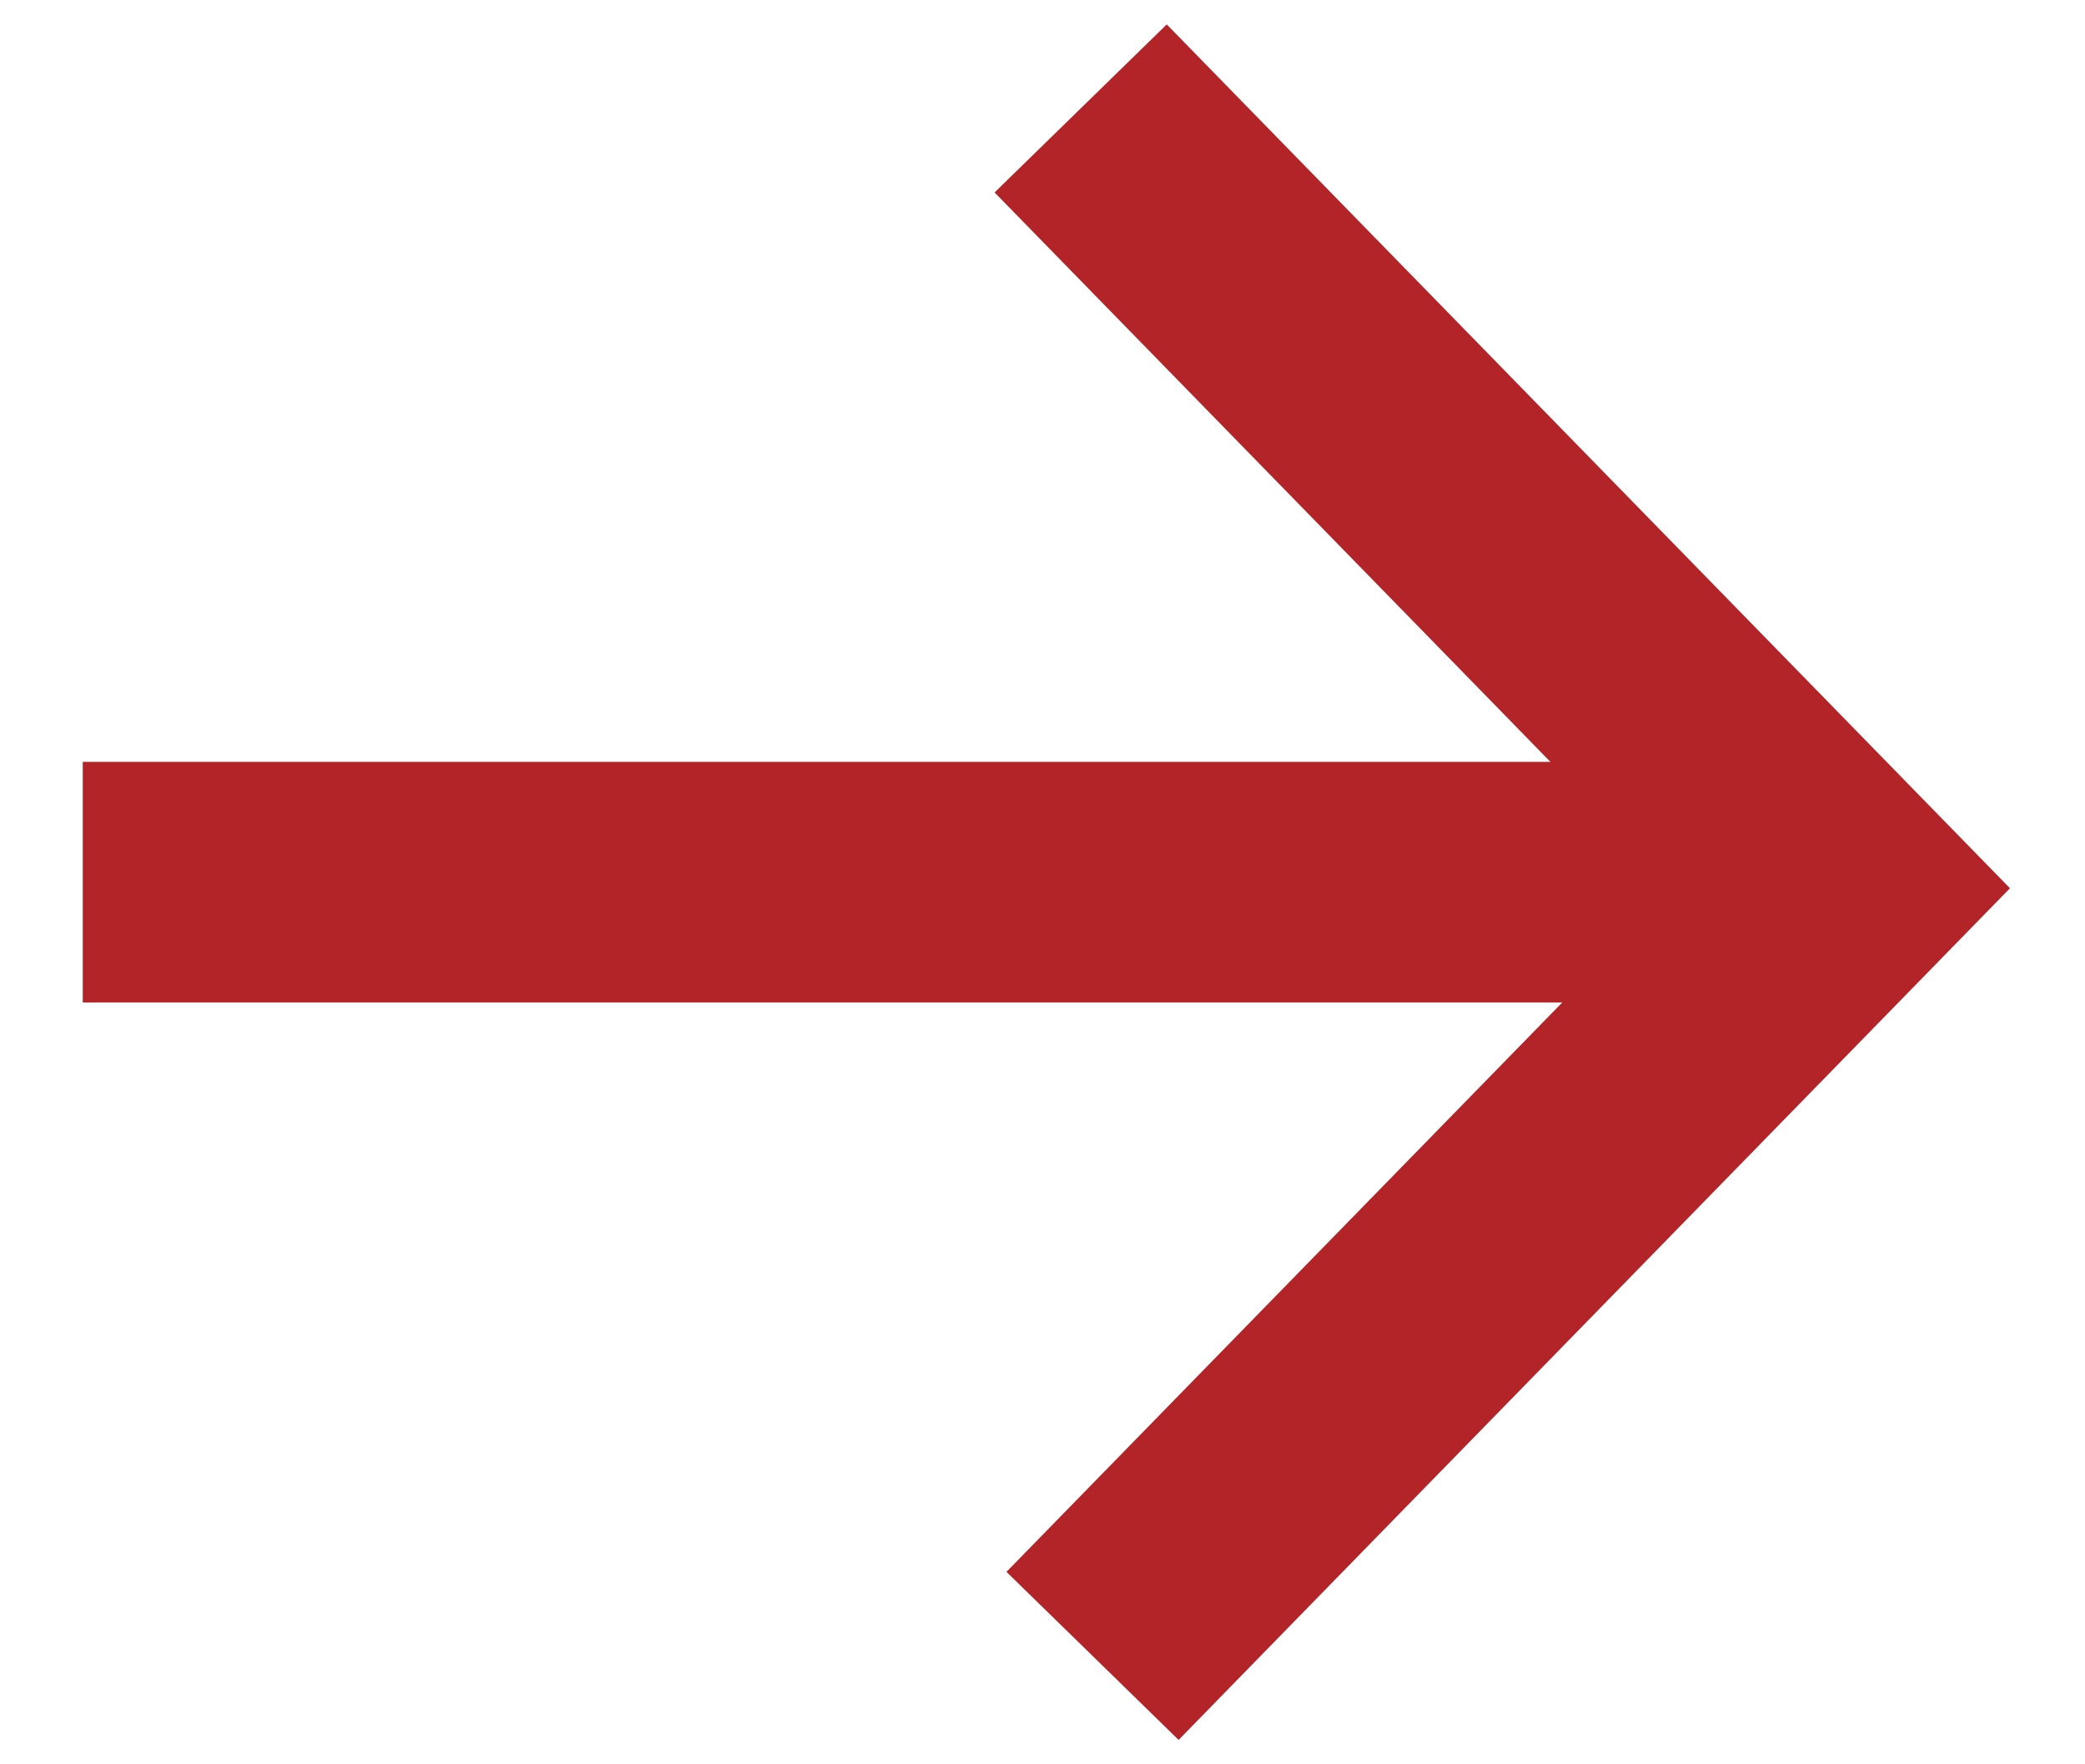 <svg width="13" height="11" viewBox="0 0 13 11" fill="none" xmlns="http://www.w3.org/2000/svg">
<path d="M6.812 10.324L11.484 5.538L6.738 0.676" stroke="#B22427" stroke-width="1.5"/>
<path d="M0.516 5.5H11.242" stroke="#B22427" stroke-width="1.5"/>
</svg>
